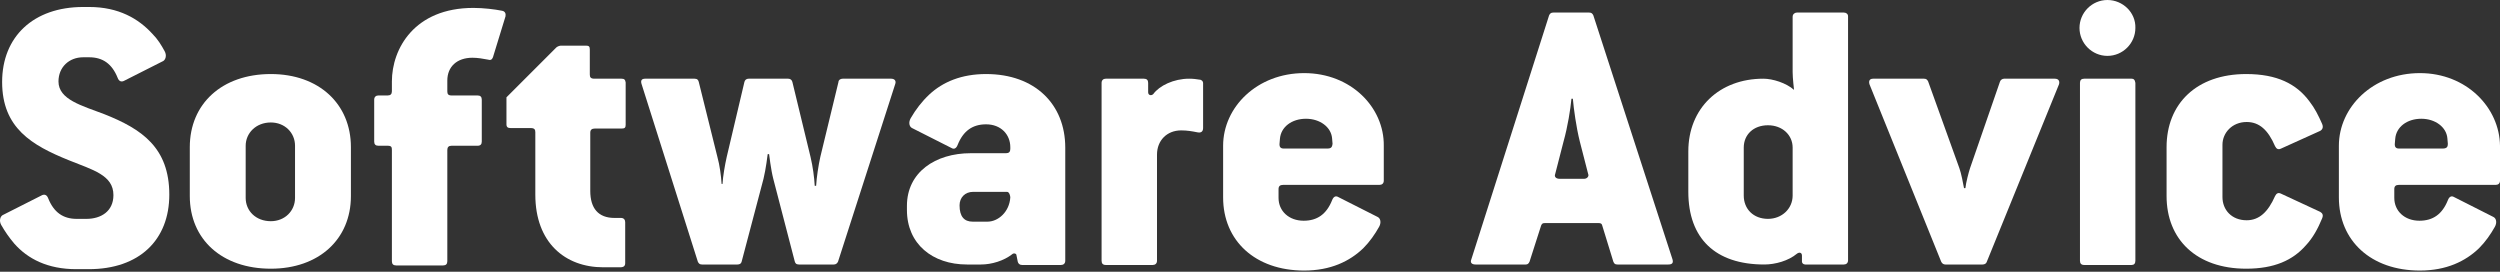 <svg width="230" height="25" viewBox="0 0 230 25" fill="none" xmlns="http://www.w3.org/2000/svg">
<rect x="0" y="0" width="230" height="25" fill="#333333" stroke="none"/>
<path d="M224.73 13.666H220.703C220.403 13.666 220.318 13.495 220.318 13.281L220.361 12.767C220.446 11.696 221.432 10.925 222.76 10.925C224.045 10.925 225.073 11.696 225.159 12.724L225.202 13.238C225.202 13.495 225.116 13.666 224.73 13.666ZM222.631 6.726C218.304 6.726 215.177 9.854 215.177 13.409V18.165C215.177 22.149 218.133 24.891 222.631 24.891C225.073 24.891 226.83 24.034 228.072 22.835C228.672 22.235 229.143 21.549 229.529 20.864C229.743 20.478 229.657 20.093 229.4 19.964L225.759 18.122C225.544 17.994 225.33 18.079 225.202 18.422C224.688 19.707 223.831 20.307 222.588 20.307C221.217 20.307 220.275 19.407 220.275 18.208V17.394C220.275 17.137 220.403 17.008 220.703 17.008H229.614C229.829 17.008 230 16.88 230 16.623V13.409C229.957 9.896 226.915 6.726 222.631 6.726Z" fill="white"/>
<path d="M206.694 11.224C207.851 11.224 208.665 11.953 209.307 13.452C209.436 13.709 209.607 13.795 209.864 13.666L213.463 12.038C213.677 11.91 213.763 11.695 213.634 11.396C213.292 10.624 212.949 9.939 212.478 9.339C211.278 7.711 209.479 6.812 206.651 6.812C202.067 6.812 199.325 9.553 199.325 13.538V18.036C199.325 22.02 202.067 24.72 206.651 24.72C209.222 24.72 210.935 23.948 212.135 22.577C212.778 21.892 213.249 21.035 213.634 20.093C213.763 19.793 213.677 19.621 213.463 19.493L209.864 17.822C209.607 17.693 209.436 17.779 209.307 18.036C208.665 19.493 207.851 20.264 206.694 20.264C205.323 20.264 204.466 19.321 204.466 18.122V13.323C204.466 12.21 205.366 11.224 206.694 11.224Z" fill="white"/>
<path d="M196.112 7.24H191.742C191.485 7.24 191.357 7.369 191.357 7.626V23.991C191.357 24.248 191.485 24.377 191.742 24.377H196.112C196.326 24.377 196.455 24.248 196.455 23.991V7.626C196.412 7.326 196.283 7.24 196.112 7.24Z" fill="white"/>
<path d="M193.884 0C192.47 0 191.314 1.157 191.314 2.571C191.314 3.984 192.47 5.141 193.884 5.141C195.298 5.141 196.455 3.984 196.455 2.571C196.498 1.157 195.298 0 193.884 0Z" fill="white"/>
<path d="M189.043 7.24H184.373C184.202 7.24 184.031 7.369 183.988 7.54L181.246 15.466C181.117 15.851 180.86 16.837 180.817 17.308H180.689C180.603 16.837 180.432 15.937 180.26 15.466L177.39 7.497C177.304 7.326 177.219 7.24 177.004 7.24H172.335C171.992 7.24 171.906 7.454 171.992 7.754L178.59 24.077C178.675 24.248 178.804 24.334 178.975 24.334H182.403C182.574 24.334 182.745 24.248 182.788 24.077L189.429 7.754C189.514 7.454 189.386 7.24 189.043 7.24Z" fill="white"/>
<path d="M164.923 17.993C164.923 19.193 163.938 20.135 162.652 20.135C161.324 20.135 160.425 19.236 160.425 17.993V13.58C160.425 12.381 161.324 11.524 162.652 11.524C163.981 11.524 164.923 12.424 164.923 13.58V17.993ZM169.636 1.156H165.309C165.137 1.156 164.923 1.285 164.923 1.542V6.64C164.923 7.197 165.052 8.268 165.052 8.268C164.323 7.625 163.081 7.24 162.224 7.24C158.197 7.24 155.326 9.939 155.326 13.923V17.65C155.326 21.935 157.811 24.334 162.31 24.334C163.338 24.334 164.537 23.991 165.309 23.348C165.523 23.177 165.78 23.22 165.78 23.52V24.077C165.78 24.205 165.908 24.334 166.08 24.334H169.636C169.85 24.334 170.021 24.205 170.021 23.948V1.499C170.021 1.285 169.85 1.156 169.636 1.156Z" fill="white"/>
<path d="M145.73 16.451H143.502C143.117 16.451 142.988 16.237 143.074 16.022L143.845 13.024C144.23 11.653 144.487 10.025 144.573 9.082H144.702C144.787 10.025 145.002 11.653 145.344 13.024L146.115 16.022C146.201 16.194 146.03 16.451 145.73 16.451ZM146.587 1.413C146.501 1.242 146.415 1.156 146.201 1.156H142.902C142.688 1.156 142.602 1.242 142.517 1.413L135.362 23.863C135.234 24.162 135.405 24.334 135.748 24.334H140.375C140.546 24.334 140.632 24.248 140.717 24.077L141.788 20.735C141.874 20.564 141.917 20.521 142.174 20.521H147.015C147.272 20.521 147.358 20.564 147.401 20.735L148.429 24.077C148.515 24.248 148.557 24.334 148.814 24.334H153.484C153.87 24.334 153.956 24.162 153.87 23.863L146.587 1.413Z" fill="white"/>
<path d="M122.124 13.666H118.097C117.797 13.666 117.711 13.495 117.711 13.281L117.754 12.767C117.84 11.696 118.825 10.925 120.153 10.925C121.438 10.925 122.467 11.696 122.552 12.724L122.595 13.238C122.552 13.495 122.509 13.666 122.124 13.666ZM119.982 6.726C115.655 6.726 112.527 9.854 112.527 13.409V18.165C112.527 22.149 115.483 24.891 119.982 24.891C122.424 24.891 124.18 24.034 125.423 22.835C126.023 22.235 126.494 21.549 126.879 20.864C127.094 20.478 127.008 20.093 126.751 19.964L123.109 18.122C122.895 17.994 122.681 18.079 122.552 18.422C122.038 19.707 121.181 20.307 119.939 20.307C118.568 20.307 117.626 19.407 117.626 18.208V17.394C117.626 17.137 117.754 17.008 118.054 17.008H126.922C127.136 17.008 127.308 16.88 127.308 16.623V13.409C127.351 9.896 124.309 6.726 119.982 6.726Z" fill="white"/>
<path d="M110.342 7.326C110.085 7.283 109.785 7.24 109.4 7.24C107.986 7.24 106.658 7.883 106.101 8.654C105.93 8.825 105.63 8.783 105.63 8.483V7.626C105.63 7.369 105.501 7.24 105.244 7.24H101.731C101.517 7.24 101.346 7.369 101.346 7.626V23.991C101.346 24.248 101.474 24.377 101.731 24.377H106.058C106.272 24.377 106.444 24.248 106.444 23.991V14.223C106.444 12.938 107.343 11.996 108.672 11.996C109.229 11.996 109.7 12.081 110.128 12.167C110.471 12.253 110.685 12.124 110.685 11.781V7.626C110.685 7.497 110.557 7.326 110.342 7.326Z" fill="white"/>
<path d="M90.849 20.392H89.478C88.707 20.392 88.279 19.921 88.279 18.893C88.279 18.165 88.793 17.651 89.521 17.651H92.649C92.863 17.651 92.948 18.036 92.948 18.165C92.863 19.493 91.835 20.392 90.849 20.392ZM90.721 6.812C88.45 6.812 86.737 7.54 85.494 8.697C84.809 9.339 84.252 10.068 83.78 10.882C83.566 11.267 83.652 11.653 83.909 11.781L87.55 13.623C87.765 13.752 87.979 13.666 88.107 13.323C88.621 12.038 89.478 11.438 90.721 11.438C92.092 11.438 92.948 12.381 92.948 13.538V13.709C92.948 13.966 92.82 14.095 92.563 14.095H89.307C86.051 14.095 83.438 15.851 83.438 18.936V19.321C83.438 22.449 85.794 24.334 88.964 24.334H90.249C91.235 24.334 92.349 23.991 93.12 23.391C93.248 23.263 93.463 23.306 93.505 23.434L93.634 24.077C93.677 24.248 93.805 24.377 94.02 24.377H97.618C97.832 24.377 98.004 24.248 98.004 23.991V13.581C98.004 9.596 95.219 6.812 90.721 6.812Z" fill="white"/>
<path d="M81.981 7.24H77.525C77.311 7.24 77.14 7.369 77.14 7.54L75.469 14.438C75.298 15.209 75.126 16.323 75.084 17.094H74.955C74.912 16.323 74.784 15.337 74.569 14.438L72.899 7.54C72.856 7.369 72.727 7.24 72.513 7.24H68.871C68.657 7.24 68.529 7.369 68.486 7.54L66.858 14.438C66.686 15.209 66.515 16.194 66.472 16.922H66.387C66.344 16.194 66.215 15.209 66.001 14.438L64.287 7.54C64.245 7.369 64.159 7.24 63.902 7.24H59.361C59.018 7.24 58.932 7.412 59.018 7.712L64.202 24.077C64.287 24.248 64.373 24.334 64.587 24.334H67.843C68.057 24.334 68.186 24.248 68.229 24.077L70.242 16.451C70.457 15.594 70.628 14.181 70.628 14.181H70.757C70.757 14.181 70.928 15.637 71.142 16.451L73.113 24.034C73.156 24.206 73.241 24.334 73.498 24.334H76.712C76.883 24.334 77.011 24.248 77.097 24.077L82.367 7.712C82.452 7.454 82.324 7.24 81.981 7.24Z" fill="white"/>
<path d="M57.175 7.24H54.691C54.348 7.24 54.262 7.112 54.262 6.855V4.541C54.262 4.284 54.177 4.199 53.919 4.199H51.606C51.477 4.199 51.263 4.284 51.178 4.37L46.594 8.954V11.439C46.594 11.696 46.722 11.782 46.979 11.782H48.821C49.164 11.782 49.25 11.91 49.25 12.167V17.908C49.25 22.321 51.992 24.591 55.505 24.591H57.047C57.39 24.591 57.518 24.463 57.518 24.206V20.436C57.518 20.222 57.39 20.05 57.133 20.05H56.533C55.033 20.05 54.305 19.151 54.305 17.565V12.21C54.305 11.953 54.434 11.825 54.733 11.825H57.218C57.475 11.825 57.561 11.739 57.561 11.482V7.583C57.518 7.326 57.433 7.24 57.175 7.24Z" fill="white"/>
<path d="M46.165 0.985C45.523 0.857 44.494 0.728 43.552 0.728C38.111 0.728 36.054 4.498 36.054 7.497V8.397C36.054 8.654 35.926 8.782 35.669 8.782H34.812C34.598 8.782 34.426 8.911 34.426 9.168V13.024C34.426 13.281 34.555 13.409 34.812 13.409H35.669C36.012 13.409 36.054 13.538 36.054 13.795V24.034C36.054 24.291 36.183 24.42 36.44 24.42H40.767C41.024 24.42 41.153 24.291 41.153 24.034V13.795C41.153 13.538 41.281 13.409 41.538 13.409H43.937C44.194 13.409 44.323 13.281 44.323 13.024V9.168C44.323 8.911 44.194 8.782 43.937 8.782H41.538C41.238 8.782 41.153 8.654 41.153 8.397V7.411C41.153 6.126 42.052 5.312 43.466 5.312C43.937 5.312 44.452 5.398 44.88 5.483C45.137 5.569 45.266 5.483 45.351 5.269L46.508 1.499C46.551 1.242 46.465 1.028 46.165 0.985Z" fill="white"/>
<path d="M27.143 18.207C27.143 19.407 26.201 20.35 24.916 20.35C23.545 20.35 22.602 19.407 22.602 18.207V13.409C22.602 12.252 23.545 11.267 24.916 11.267C26.201 11.267 27.143 12.21 27.143 13.409V18.207ZM24.916 6.812C20.417 6.812 17.461 9.553 17.461 13.538V18.036C17.461 22.02 20.417 24.72 24.916 24.72C29.328 24.72 32.284 22.02 32.284 18.036V13.538C32.284 9.553 29.328 6.812 24.916 6.812Z" fill="white"/>
<path d="M9.578 10.497C7.565 9.726 5.38 9.169 5.38 7.498C5.38 6.17 6.365 5.27 7.65 5.27H8.207C9.45 5.27 10.306 5.87 10.821 7.155C10.949 7.498 11.163 7.541 11.377 7.455L15.019 5.613C15.233 5.484 15.362 5.099 15.148 4.713C14.848 4.156 14.505 3.599 14.034 3.128C12.748 1.714 10.906 0.643 8.207 0.643H7.65C3.066 0.643 0.196 3.385 0.196 7.541C0.196 11.782 2.938 13.367 6.322 14.738C8.55 15.638 10.435 16.109 10.435 17.951C10.435 19.451 9.278 20.136 7.95 20.136H7.05C5.808 20.136 4.951 19.536 4.437 18.251C4.309 17.908 4.094 17.866 3.88 17.951L0.239 19.793C0.024 19.922 -0.104 20.308 0.11 20.693C0.453 21.293 0.838 21.85 1.31 22.407C2.552 23.82 4.394 24.763 7.008 24.763H8.164C12.834 24.763 15.576 22.064 15.576 17.908C15.576 13.581 13.048 11.868 9.578 10.497Z" fill="white"/>
</svg>
